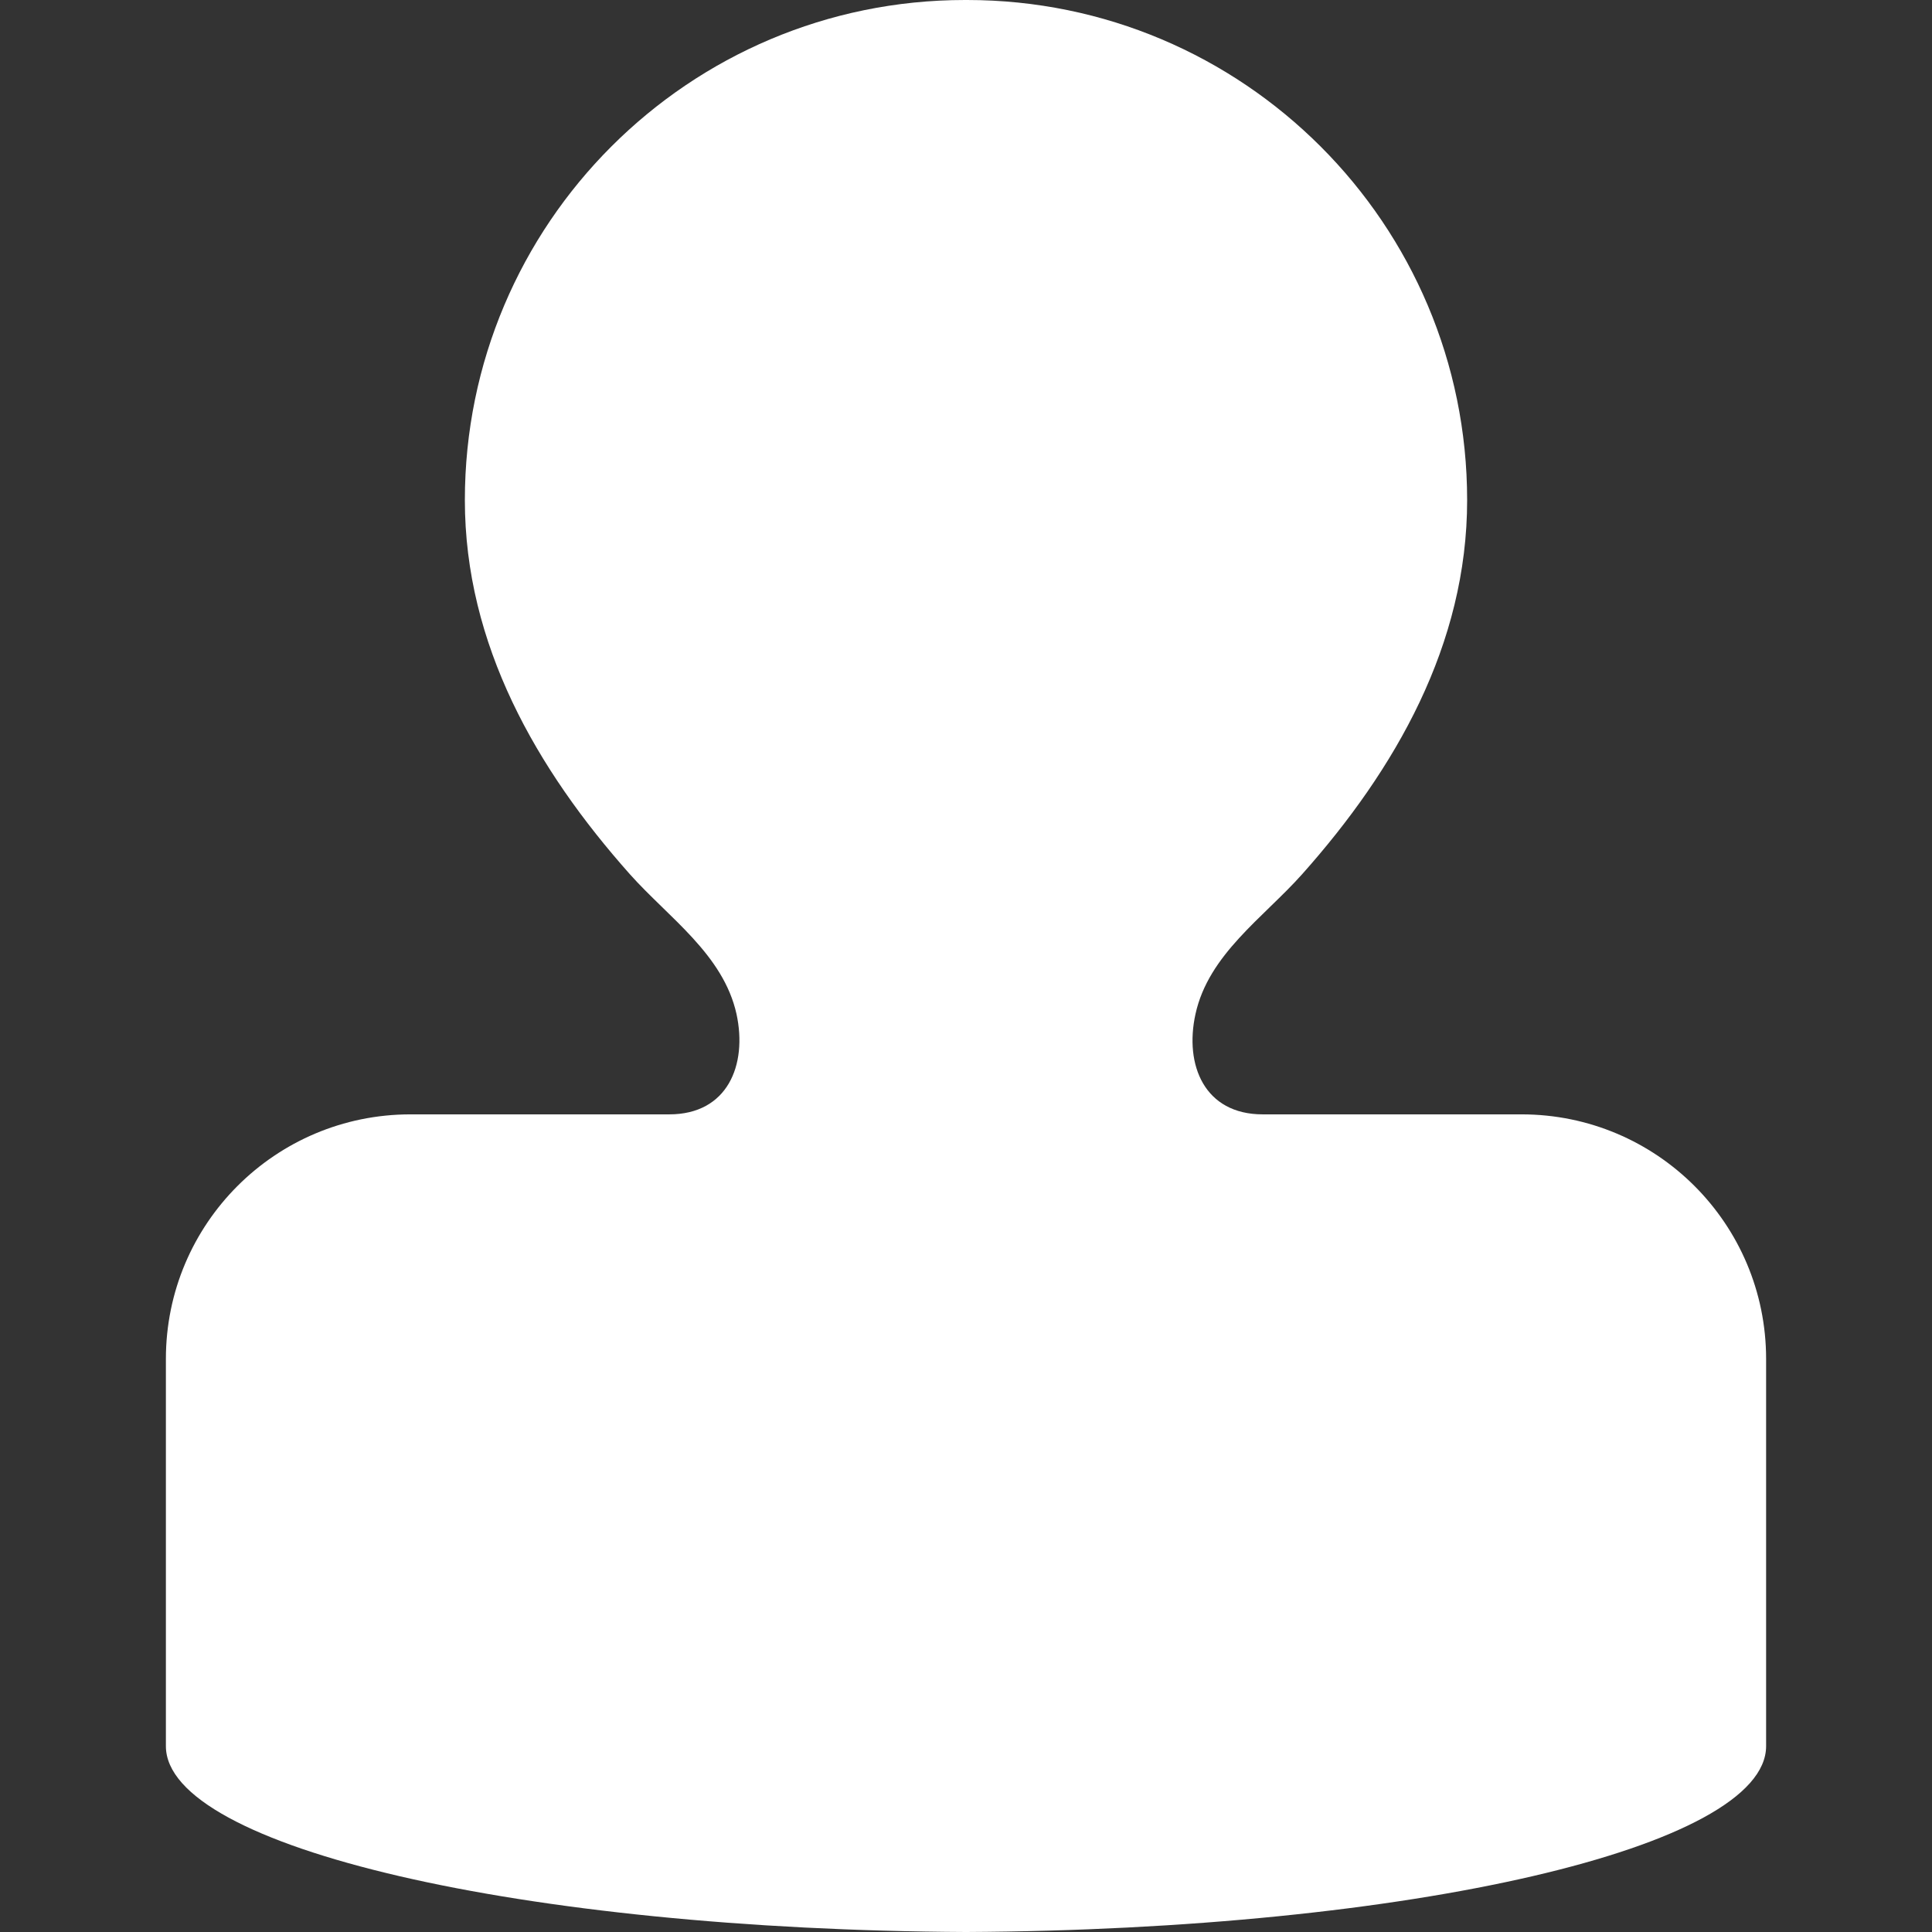 <?xml version="1.0" encoding="iso-8859-1"?>
<svg version="1.1" id="Capa_1" xmlns="http://www.w3.org/2000/svg" xmlns:xlink="http://www.w3.org/1999/xlink" x="0px" y="0px"
	 width="948px" height="948px" viewBox="0 0 948 948" style="enable-background:new 0 0 948 948;" xml:space="preserve" fill="#fff">
<rect x="0" y="0" width="948" height="948" fill="#333333" stroke="none"/>
<g>
	<path d="M328.401,546.8h-127c-66.3,0-120,53.7-120,120v190c0,49.7,175,90.101,392.6,91.2c217.701-1.1,392.599-41.5,392.599-91.2
		v-190c0-66.3-53.699-120-120-120h-127c-28.6,0-38.5-24.2-33-49.2C593,468.3,619.9,450.3,638.9,429c45.9-51.5,81-112.8,81-183.6
		C719.9,109.9,610,0,474.5,0c-0.2,0-0.299,0-0.5,0s-0.3,0-0.5,0c-135.5,0-245.4,109.9-245.4,245.4c0,70.8,35.1,132,81,183.6
		c19,21.3,45.801,39.3,52.301,68.6C366.8,522.6,357,546.8,328.401,546.8z"/>
</g>
</svg>
